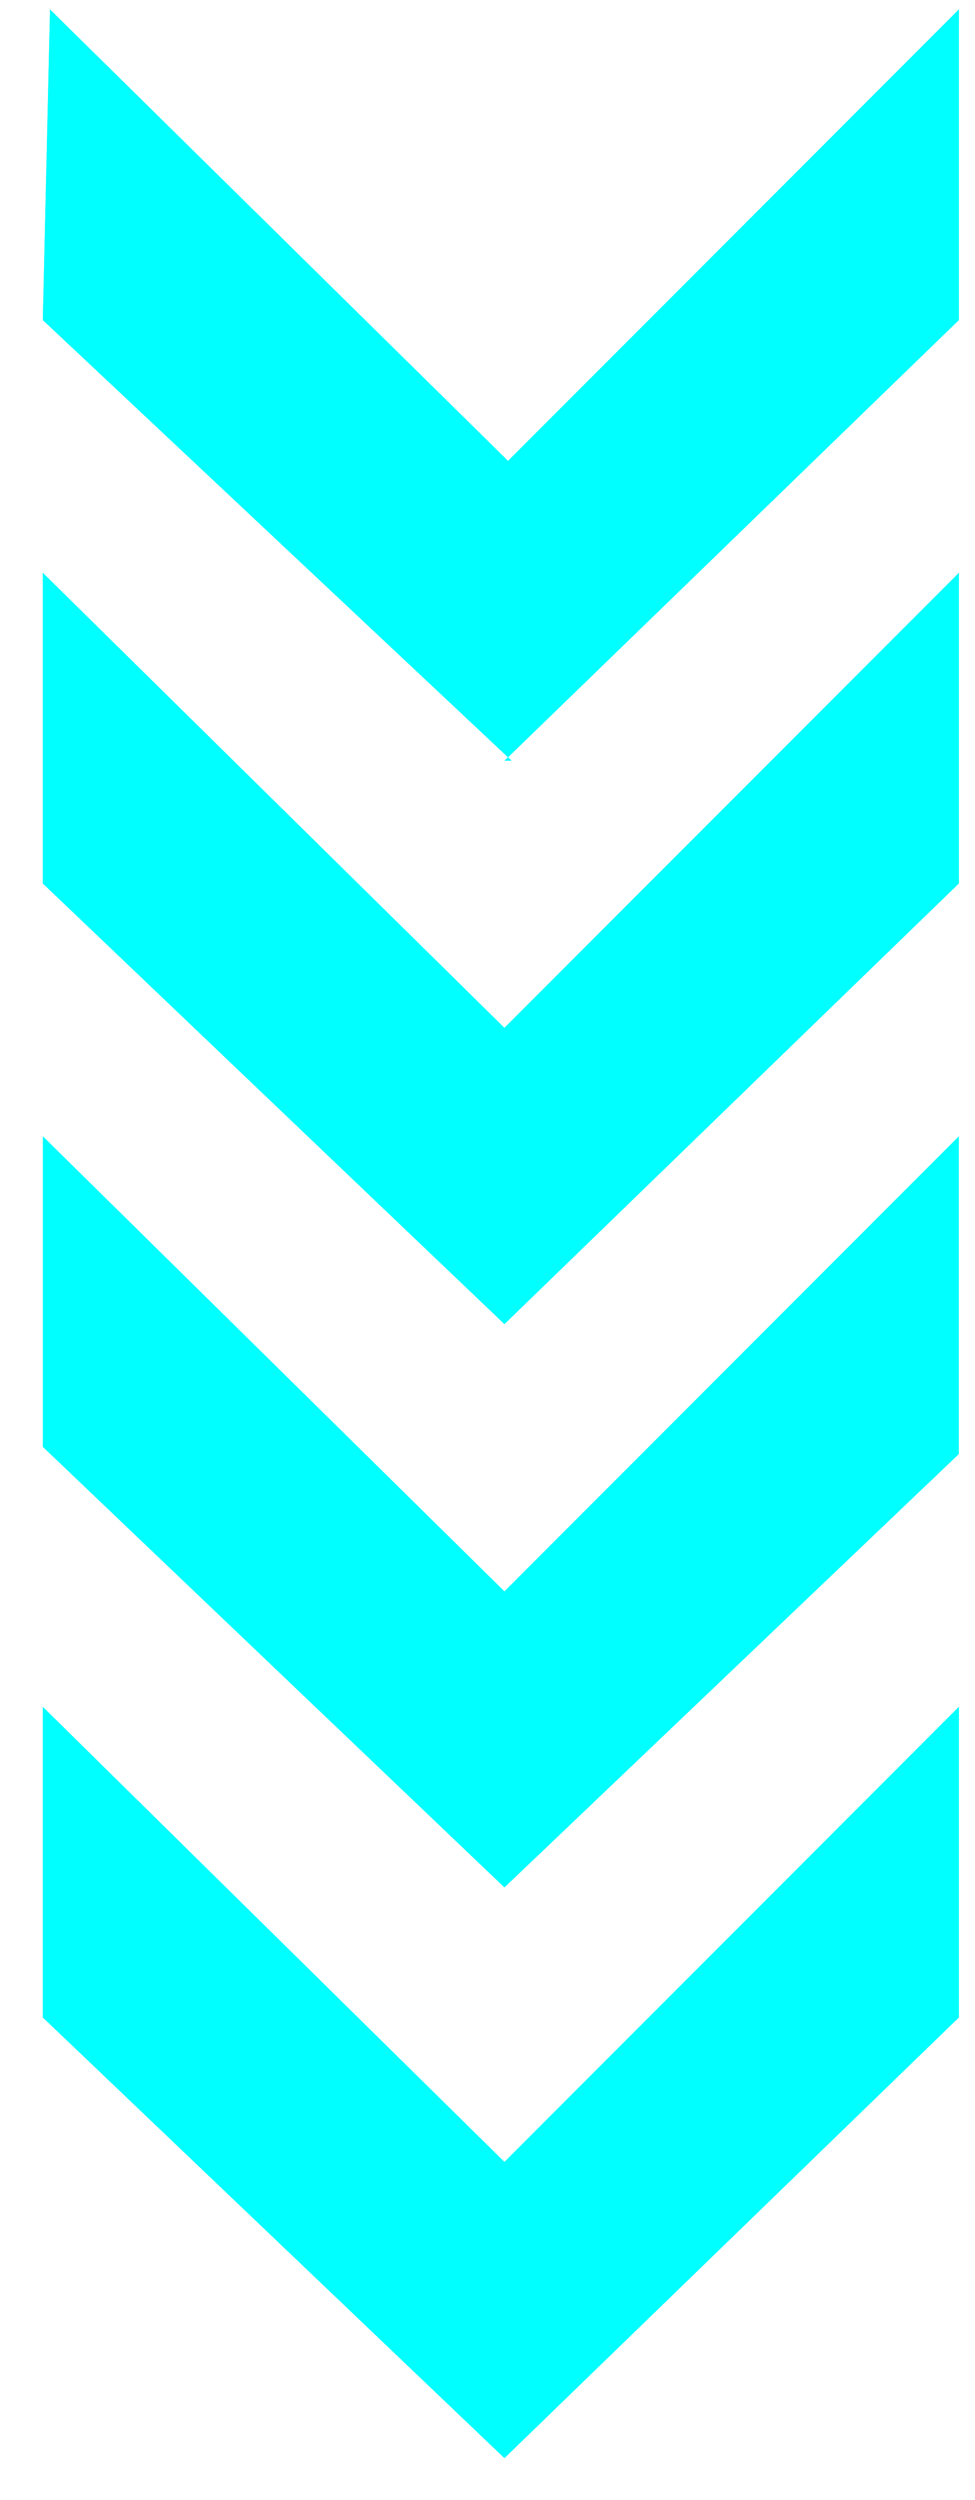 <svg width="16" height="41" viewBox="0 0 16 41" fill="none" xmlns="http://www.w3.org/2000/svg">
<path d="M8.278 35.455L15.735 27.992V33.085L8.278 40.311L0.703 33.085V27.992L8.278 35.455Z" fill="#00FFFF"/>
<path d="M8.278 26.097L15.735 18.634V23.846L8.278 30.953L0.703 23.728V18.634L8.278 26.097Z" fill="#00FFFF"/>
<path d="M8.278 16.857L15.735 9.395V14.488L8.278 21.714L0.703 14.488V9.395L8.278 16.857Z" fill="#00FFFF"/>
<path d="M8.278 7.618L15.735 0.156V5.249L8.278 12.475H8.397L0.703 5.249L0.821 0.156L8.397 7.618H8.278Z" fill="#00FFFF"/>
<path d="M8.278 35.455L15.735 27.992V33.085L8.278 40.311L0.703 33.085V27.992L8.278 35.455Z" fill="#00FFFF"/>
<path d="M8.278 16.857L15.735 9.395V14.488L8.278 21.714L0.703 14.488V9.395L8.278 16.857Z" fill="#00FFFF"/>
<path d="M8.278 7.618L15.735 0.156V5.249L8.278 12.475H8.397L0.703 5.249L0.821 0.156L8.397 7.618H8.278Z" fill="#00FFFF"/>
</svg>
